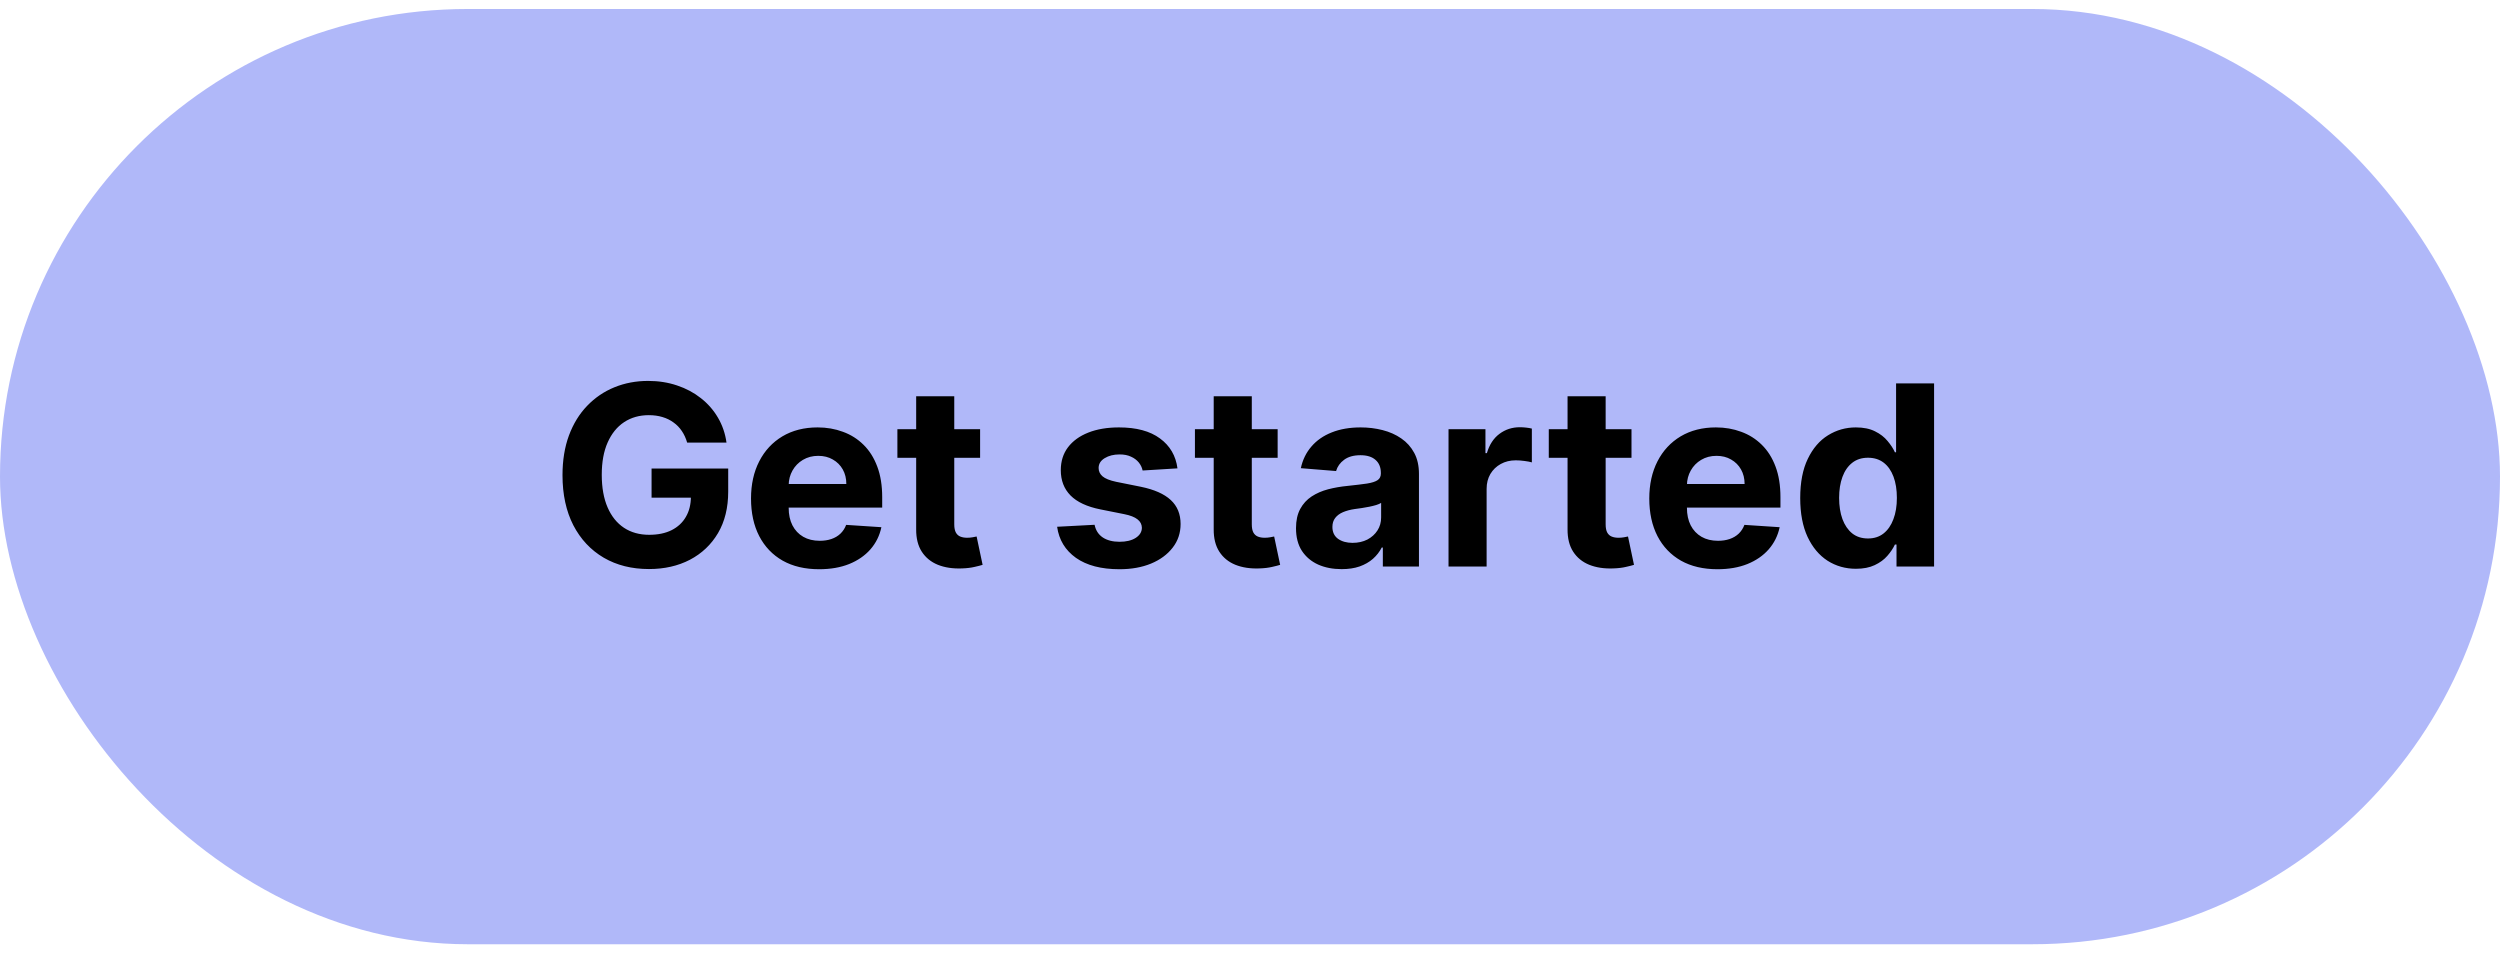 <svg width="139" height="53" viewBox="0 0 139 53" fill="none" xmlns="http://www.w3.org/2000/svg">
<rect y="0.5" width="139" height="52" rx="26" fill="#B0B8F9"/>
<path d="M38.206 24.609C38.136 24.367 38.038 24.154 37.912 23.968C37.786 23.779 37.632 23.62 37.45 23.491C37.271 23.358 37.066 23.257 36.834 23.188C36.605 23.118 36.351 23.083 36.073 23.083C35.553 23.083 35.095 23.212 34.701 23.471C34.31 23.729 34.005 24.106 33.786 24.599C33.567 25.09 33.458 25.69 33.458 26.399C33.458 27.108 33.566 27.712 33.781 28.209C33.996 28.706 34.301 29.085 34.696 29.347C35.09 29.606 35.556 29.735 36.093 29.735C36.58 29.735 36.996 29.649 37.341 29.477C37.689 29.301 37.954 29.054 38.136 28.736C38.322 28.418 38.414 28.041 38.414 27.607L38.852 27.672H36.227V26.051H40.488V27.334C40.488 28.229 40.299 28.998 39.921 29.641C39.543 30.28 39.023 30.774 38.36 31.122C37.697 31.467 36.938 31.639 36.083 31.639C35.128 31.639 34.29 31.429 33.567 31.008C32.845 30.584 32.281 29.982 31.877 29.203C31.476 28.421 31.275 27.493 31.275 26.419C31.275 25.594 31.395 24.858 31.633 24.212C31.875 23.562 32.213 23.012 32.648 22.561C33.082 22.11 33.587 21.767 34.164 21.532C34.74 21.297 35.365 21.179 36.038 21.179C36.615 21.179 37.152 21.264 37.649 21.433C38.146 21.598 38.587 21.834 38.971 22.139C39.359 22.443 39.676 22.806 39.921 23.227C40.166 23.645 40.324 24.106 40.393 24.609H38.206ZM45.545 31.649C44.76 31.649 44.083 31.49 43.517 31.172C42.953 30.85 42.519 30.396 42.214 29.81C41.909 29.22 41.757 28.522 41.757 27.717C41.757 26.931 41.909 26.242 42.214 25.648C42.519 25.055 42.948 24.593 43.502 24.261C44.059 23.93 44.711 23.764 45.461 23.764C45.964 23.764 46.433 23.845 46.867 24.008C47.305 24.167 47.686 24.407 48.011 24.729C48.339 25.05 48.594 25.454 48.776 25.942C48.959 26.426 49.05 26.992 49.05 27.642V28.224H42.602V26.911H47.056C47.056 26.606 46.99 26.336 46.858 26.101C46.725 25.866 46.541 25.682 46.306 25.549C46.074 25.413 45.803 25.345 45.495 25.345C45.174 25.345 44.889 25.42 44.64 25.569C44.395 25.715 44.203 25.912 44.063 26.16C43.924 26.406 43.853 26.679 43.85 26.981V28.229C43.85 28.607 43.919 28.933 44.059 29.208C44.201 29.483 44.401 29.695 44.66 29.845C44.919 29.994 45.225 30.068 45.58 30.068C45.815 30.068 46.031 30.035 46.226 29.969C46.422 29.902 46.589 29.803 46.728 29.671C46.867 29.538 46.974 29.375 47.046 29.183L49.005 29.312C48.906 29.783 48.702 30.194 48.394 30.546C48.089 30.893 47.694 31.165 47.211 31.361C46.73 31.553 46.175 31.649 45.545 31.649ZM54.494 23.864V25.454H49.895V23.864H54.494ZM50.939 22.034H53.057V29.153C53.057 29.349 53.087 29.501 53.147 29.611C53.206 29.717 53.289 29.791 53.395 29.834C53.505 29.878 53.63 29.899 53.773 29.899C53.872 29.899 53.972 29.891 54.071 29.874C54.171 29.854 54.247 29.84 54.3 29.829L54.633 31.405C54.527 31.439 54.378 31.477 54.186 31.52C53.993 31.566 53.76 31.595 53.485 31.604C52.974 31.624 52.527 31.556 52.142 31.401C51.761 31.245 51.465 31.003 51.252 30.675C51.04 30.347 50.936 29.932 50.939 29.432V22.034ZM65.467 26.041L63.529 26.16C63.495 25.995 63.424 25.846 63.315 25.713C63.205 25.577 63.061 25.47 62.882 25.39C62.706 25.307 62.496 25.266 62.251 25.266C61.923 25.266 61.646 25.335 61.42 25.474C61.195 25.61 61.083 25.793 61.083 26.021C61.083 26.204 61.155 26.358 61.301 26.484C61.447 26.61 61.697 26.711 62.052 26.787L63.434 27.065C64.177 27.218 64.73 27.463 65.094 27.801C65.459 28.139 65.641 28.583 65.641 29.134C65.641 29.634 65.494 30.073 65.199 30.451C64.907 30.829 64.506 31.124 63.996 31.336C63.489 31.545 62.904 31.649 62.241 31.649C61.23 31.649 60.425 31.439 59.825 31.018C59.228 30.593 58.878 30.017 58.776 29.288L60.859 29.178C60.922 29.486 61.074 29.722 61.316 29.884C61.558 30.043 61.868 30.123 62.246 30.123C62.617 30.123 62.915 30.052 63.141 29.909C63.369 29.763 63.485 29.576 63.489 29.347C63.485 29.155 63.404 28.998 63.245 28.875C63.086 28.749 62.841 28.653 62.509 28.587L61.187 28.323C60.441 28.174 59.886 27.916 59.521 27.548C59.16 27.18 58.98 26.711 58.98 26.141C58.98 25.65 59.112 25.227 59.377 24.873C59.646 24.518 60.022 24.245 60.506 24.053C60.993 23.86 61.563 23.764 62.216 23.764C63.181 23.764 63.94 23.968 64.493 24.376C65.05 24.783 65.375 25.338 65.467 26.041ZM71.037 23.864V25.454H66.438V23.864H71.037ZM67.482 22.034H69.6V29.153C69.6 29.349 69.63 29.501 69.689 29.611C69.749 29.717 69.832 29.791 69.938 29.834C70.047 29.878 70.173 29.899 70.316 29.899C70.415 29.899 70.515 29.891 70.614 29.874C70.714 29.854 70.79 29.84 70.843 29.829L71.176 31.405C71.07 31.439 70.921 31.477 70.729 31.52C70.536 31.566 70.303 31.595 70.028 31.604C69.517 31.624 69.07 31.556 68.685 31.401C68.304 31.245 68.007 31.003 67.795 30.675C67.583 30.347 67.479 29.932 67.482 29.432V22.034ZM74.594 31.644C74.107 31.644 73.673 31.56 73.291 31.391C72.91 31.218 72.609 30.965 72.387 30.63C72.168 30.292 72.058 29.871 72.058 29.367C72.058 28.943 72.136 28.587 72.292 28.298C72.448 28.01 72.66 27.778 72.928 27.602C73.197 27.427 73.502 27.294 73.843 27.204C74.188 27.115 74.549 27.052 74.927 27.016C75.371 26.969 75.729 26.926 76.001 26.886C76.273 26.843 76.47 26.78 76.593 26.697C76.715 26.615 76.776 26.492 76.776 26.329V26.3C76.776 25.985 76.677 25.741 76.478 25.569C76.283 25.396 76.004 25.31 75.643 25.31C75.262 25.31 74.959 25.395 74.733 25.564C74.508 25.73 74.359 25.938 74.286 26.19L72.327 26.031C72.426 25.567 72.622 25.166 72.914 24.828C73.205 24.487 73.582 24.225 74.042 24.043C74.506 23.857 75.043 23.764 75.653 23.764C76.077 23.764 76.483 23.814 76.871 23.913C77.262 24.013 77.609 24.167 77.91 24.376C78.215 24.584 78.455 24.853 78.631 25.181C78.807 25.506 78.894 25.895 78.894 26.349V31.5H76.886V30.441H76.826C76.704 30.68 76.54 30.89 76.334 31.072C76.129 31.251 75.882 31.392 75.593 31.495C75.305 31.595 74.972 31.644 74.594 31.644ZM75.201 30.183C75.512 30.183 75.787 30.121 76.026 29.999C76.264 29.873 76.452 29.704 76.588 29.491C76.724 29.279 76.791 29.039 76.791 28.771V27.96C76.725 28.003 76.634 28.043 76.518 28.079C76.405 28.113 76.278 28.144 76.135 28.174C75.993 28.201 75.85 28.225 75.708 28.249C75.565 28.268 75.436 28.287 75.32 28.303C75.071 28.34 74.854 28.398 74.669 28.477C74.483 28.557 74.339 28.665 74.236 28.8C74.133 28.933 74.082 29.099 74.082 29.298C74.082 29.586 74.186 29.806 74.395 29.959C74.607 30.108 74.876 30.183 75.201 30.183ZM80.538 31.5V23.864H82.591V25.196H82.67C82.81 24.722 83.043 24.364 83.371 24.122C83.7 23.877 84.077 23.754 84.505 23.754C84.611 23.754 84.725 23.761 84.848 23.774C84.971 23.787 85.078 23.806 85.171 23.829V25.708C85.072 25.678 84.934 25.652 84.758 25.629C84.583 25.605 84.422 25.594 84.276 25.594C83.965 25.594 83.686 25.662 83.441 25.798C83.199 25.93 83.007 26.116 82.864 26.354C82.725 26.593 82.656 26.868 82.656 27.18V31.5H80.538ZM90.711 23.864V25.454H86.112V23.864H90.711ZM87.156 22.034H89.274V29.153C89.274 29.349 89.304 29.501 89.363 29.611C89.423 29.717 89.506 29.791 89.612 29.834C89.721 29.878 89.847 29.899 89.99 29.899C90.089 29.899 90.189 29.891 90.288 29.874C90.388 29.854 90.464 29.84 90.517 29.829L90.85 31.405C90.744 31.439 90.595 31.477 90.402 31.52C90.21 31.566 89.977 31.595 89.701 31.604C89.191 31.624 88.744 31.556 88.359 31.401C87.978 31.245 87.681 31.003 87.469 30.675C87.257 30.347 87.153 29.932 87.156 29.432V22.034ZM95.488 31.649C94.703 31.649 94.027 31.49 93.46 31.172C92.897 30.85 92.462 30.396 92.157 29.81C91.853 29.22 91.7 28.522 91.7 27.717C91.7 26.931 91.853 26.242 92.157 25.648C92.462 25.055 92.891 24.593 93.445 24.261C94.002 23.93 94.655 23.764 95.404 23.764C95.908 23.764 96.377 23.845 96.811 24.008C97.248 24.167 97.629 24.407 97.954 24.729C98.282 25.05 98.538 25.454 98.72 25.942C98.902 26.426 98.993 26.992 98.993 27.642V28.224H92.545V26.911H97C97 26.606 96.933 26.336 96.801 26.101C96.668 25.866 96.484 25.682 96.249 25.549C96.017 25.413 95.747 25.345 95.439 25.345C95.117 25.345 94.832 25.42 94.584 25.569C94.338 25.715 94.146 25.912 94.007 26.16C93.868 26.406 93.796 26.679 93.793 26.981V28.229C93.793 28.607 93.863 28.933 94.002 29.208C94.144 29.483 94.345 29.695 94.603 29.845C94.862 29.994 95.168 30.068 95.523 30.068C95.758 30.068 95.974 30.035 96.169 29.969C96.365 29.902 96.532 29.803 96.672 29.671C96.811 29.538 96.917 29.375 96.99 29.183L98.949 29.312C98.849 29.783 98.645 30.194 98.337 30.546C98.032 30.893 97.638 31.165 97.154 31.361C96.673 31.553 96.118 31.649 95.488 31.649ZM103.189 31.624C102.609 31.624 102.084 31.475 101.613 31.177C101.146 30.875 100.775 30.433 100.5 29.849C100.228 29.263 100.092 28.544 100.092 27.692C100.092 26.817 100.233 26.089 100.515 25.509C100.796 24.926 101.171 24.49 101.638 24.202C102.109 23.91 102.624 23.764 103.184 23.764C103.612 23.764 103.968 23.837 104.253 23.983C104.542 24.125 104.774 24.305 104.949 24.52C105.128 24.732 105.264 24.941 105.357 25.146H105.422V21.318H107.535V31.5H105.446V30.277H105.357C105.258 30.489 105.117 30.7 104.934 30.908C104.755 31.114 104.522 31.285 104.233 31.421C103.948 31.556 103.6 31.624 103.189 31.624ZM103.861 29.939C104.202 29.939 104.49 29.846 104.726 29.66C104.964 29.472 105.147 29.208 105.272 28.87C105.402 28.532 105.466 28.136 105.466 27.682C105.466 27.228 105.403 26.833 105.277 26.499C105.151 26.164 104.969 25.905 104.731 25.723C104.492 25.541 104.202 25.45 103.861 25.45C103.513 25.45 103.219 25.544 102.981 25.733C102.742 25.922 102.561 26.184 102.439 26.518C102.316 26.853 102.255 27.241 102.255 27.682C102.255 28.126 102.316 28.519 102.439 28.86C102.565 29.198 102.745 29.463 102.981 29.655C103.219 29.845 103.513 29.939 103.861 29.939Z" fill="black"/>
</svg>
